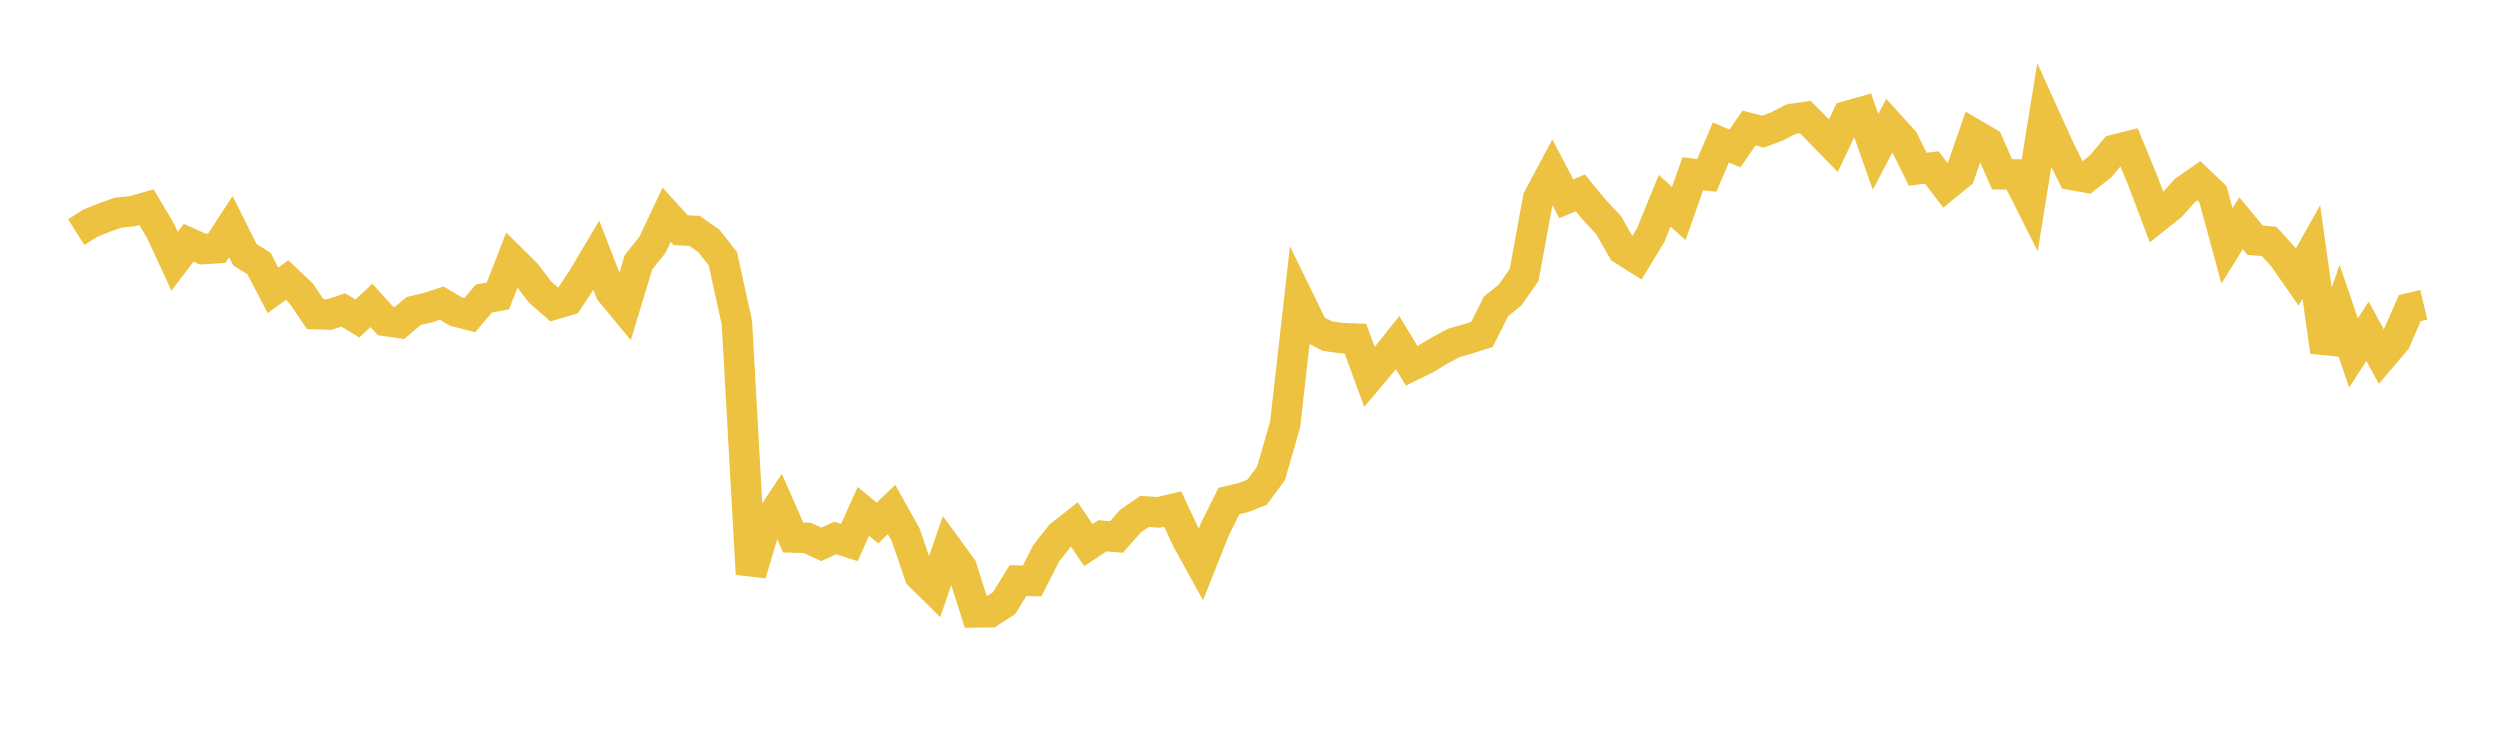<svg width="164" height="48" xmlns="http://www.w3.org/2000/svg" xmlns:xlink="http://www.w3.org/1999/xlink"><path fill="none" stroke="rgb(237,194,64)" stroke-width="2" d="M5,15.228L5.922,14.645L6.844,14.27L7.766,13.945L8.689,13.855L9.611,13.593L10.533,15.145L11.455,17.139L12.377,15.924L13.299,16.339L14.222,16.282L15.144,14.866L16.066,16.709L16.988,17.288L17.91,19.05L18.832,18.373L19.754,19.245L20.677,20.606L21.599,20.638L22.521,20.333L23.443,20.892L24.365,20.036L25.287,21.052L26.21,21.187L27.132,20.401L28.054,20.187L28.976,19.882L29.898,20.433L30.82,20.67L31.743,19.584L32.665,19.413L33.587,17.038L34.509,17.951L35.431,19.164L36.353,19.97L37.275,19.697L38.198,18.297L39.12,16.747L40.042,19.131L40.964,20.242L41.886,17.201L42.808,16.049L43.731,14.087L44.653,15.101L45.575,15.148L46.497,15.798L47.419,16.968L48.341,21.168L49.263,37.657L50.186,34.549L51.108,33.158L52.03,35.259L52.952,35.284L53.874,35.71L54.796,35.292L55.719,35.587L56.641,33.549L57.563,34.309L58.485,33.424L59.407,35.076L60.329,37.75L61.251,38.655L62.174,35.987L63.096,37.246L64.018,40.172L64.94,40.163L65.862,39.57L66.784,38.087L67.707,38.11L68.629,36.299L69.551,35.126L70.473,34.4L71.395,35.76L72.317,35.149L73.24,35.225L74.162,34.185L75.084,33.549L76.006,33.61L76.928,33.392L77.85,35.363L78.772,37.041L79.695,34.722L80.617,32.869L81.539,32.648L82.461,32.294L83.383,31.047L84.305,27.841L85.228,19.68L86.15,21.568L87.072,22.047L87.994,22.179L88.916,22.215L89.838,24.728L90.76,23.635L91.683,22.475L92.605,23.995L93.527,23.541L94.449,22.989L95.371,22.497L96.293,22.231L97.216,21.935L98.138,20.097L99.06,19.354L99.982,18.036L100.904,13.013L101.826,11.284L102.749,13.039L103.671,12.652L104.593,13.773L105.515,14.753L106.437,16.37L107.359,16.952L108.281,15.434L109.204,13.173L110.126,14.004L111.048,11.399L111.97,11.503L112.892,9.343L113.814,9.737L114.737,8.399L115.659,8.637L116.581,8.287L117.503,7.811L118.425,7.676L119.347,8.61L120.269,9.556L121.192,7.61L122.114,7.349L123.036,9.96L123.958,8.212L124.88,9.231L125.802,11.101L126.725,10.986L127.647,12.195L128.569,11.443L129.491,8.802L130.413,9.342L131.335,11.434L132.257,11.443L133.18,13.278L134.102,7.572L135.024,9.608L135.946,11.483L136.868,11.643L137.79,10.921L138.713,9.823L139.635,9.59L140.557,11.824L141.479,14.263L142.401,13.535L143.323,12.501L144.246,11.856L145.168,12.736L146.09,16.128L147.012,14.645L147.934,15.759L148.856,15.838L149.778,16.853L150.701,18.174L151.623,16.535L152.545,23.075L153.467,20.438L154.389,23.151L155.311,21.736L156.234,23.425L157.156,22.334L158.078,20.215L159,19.993"></path></svg>